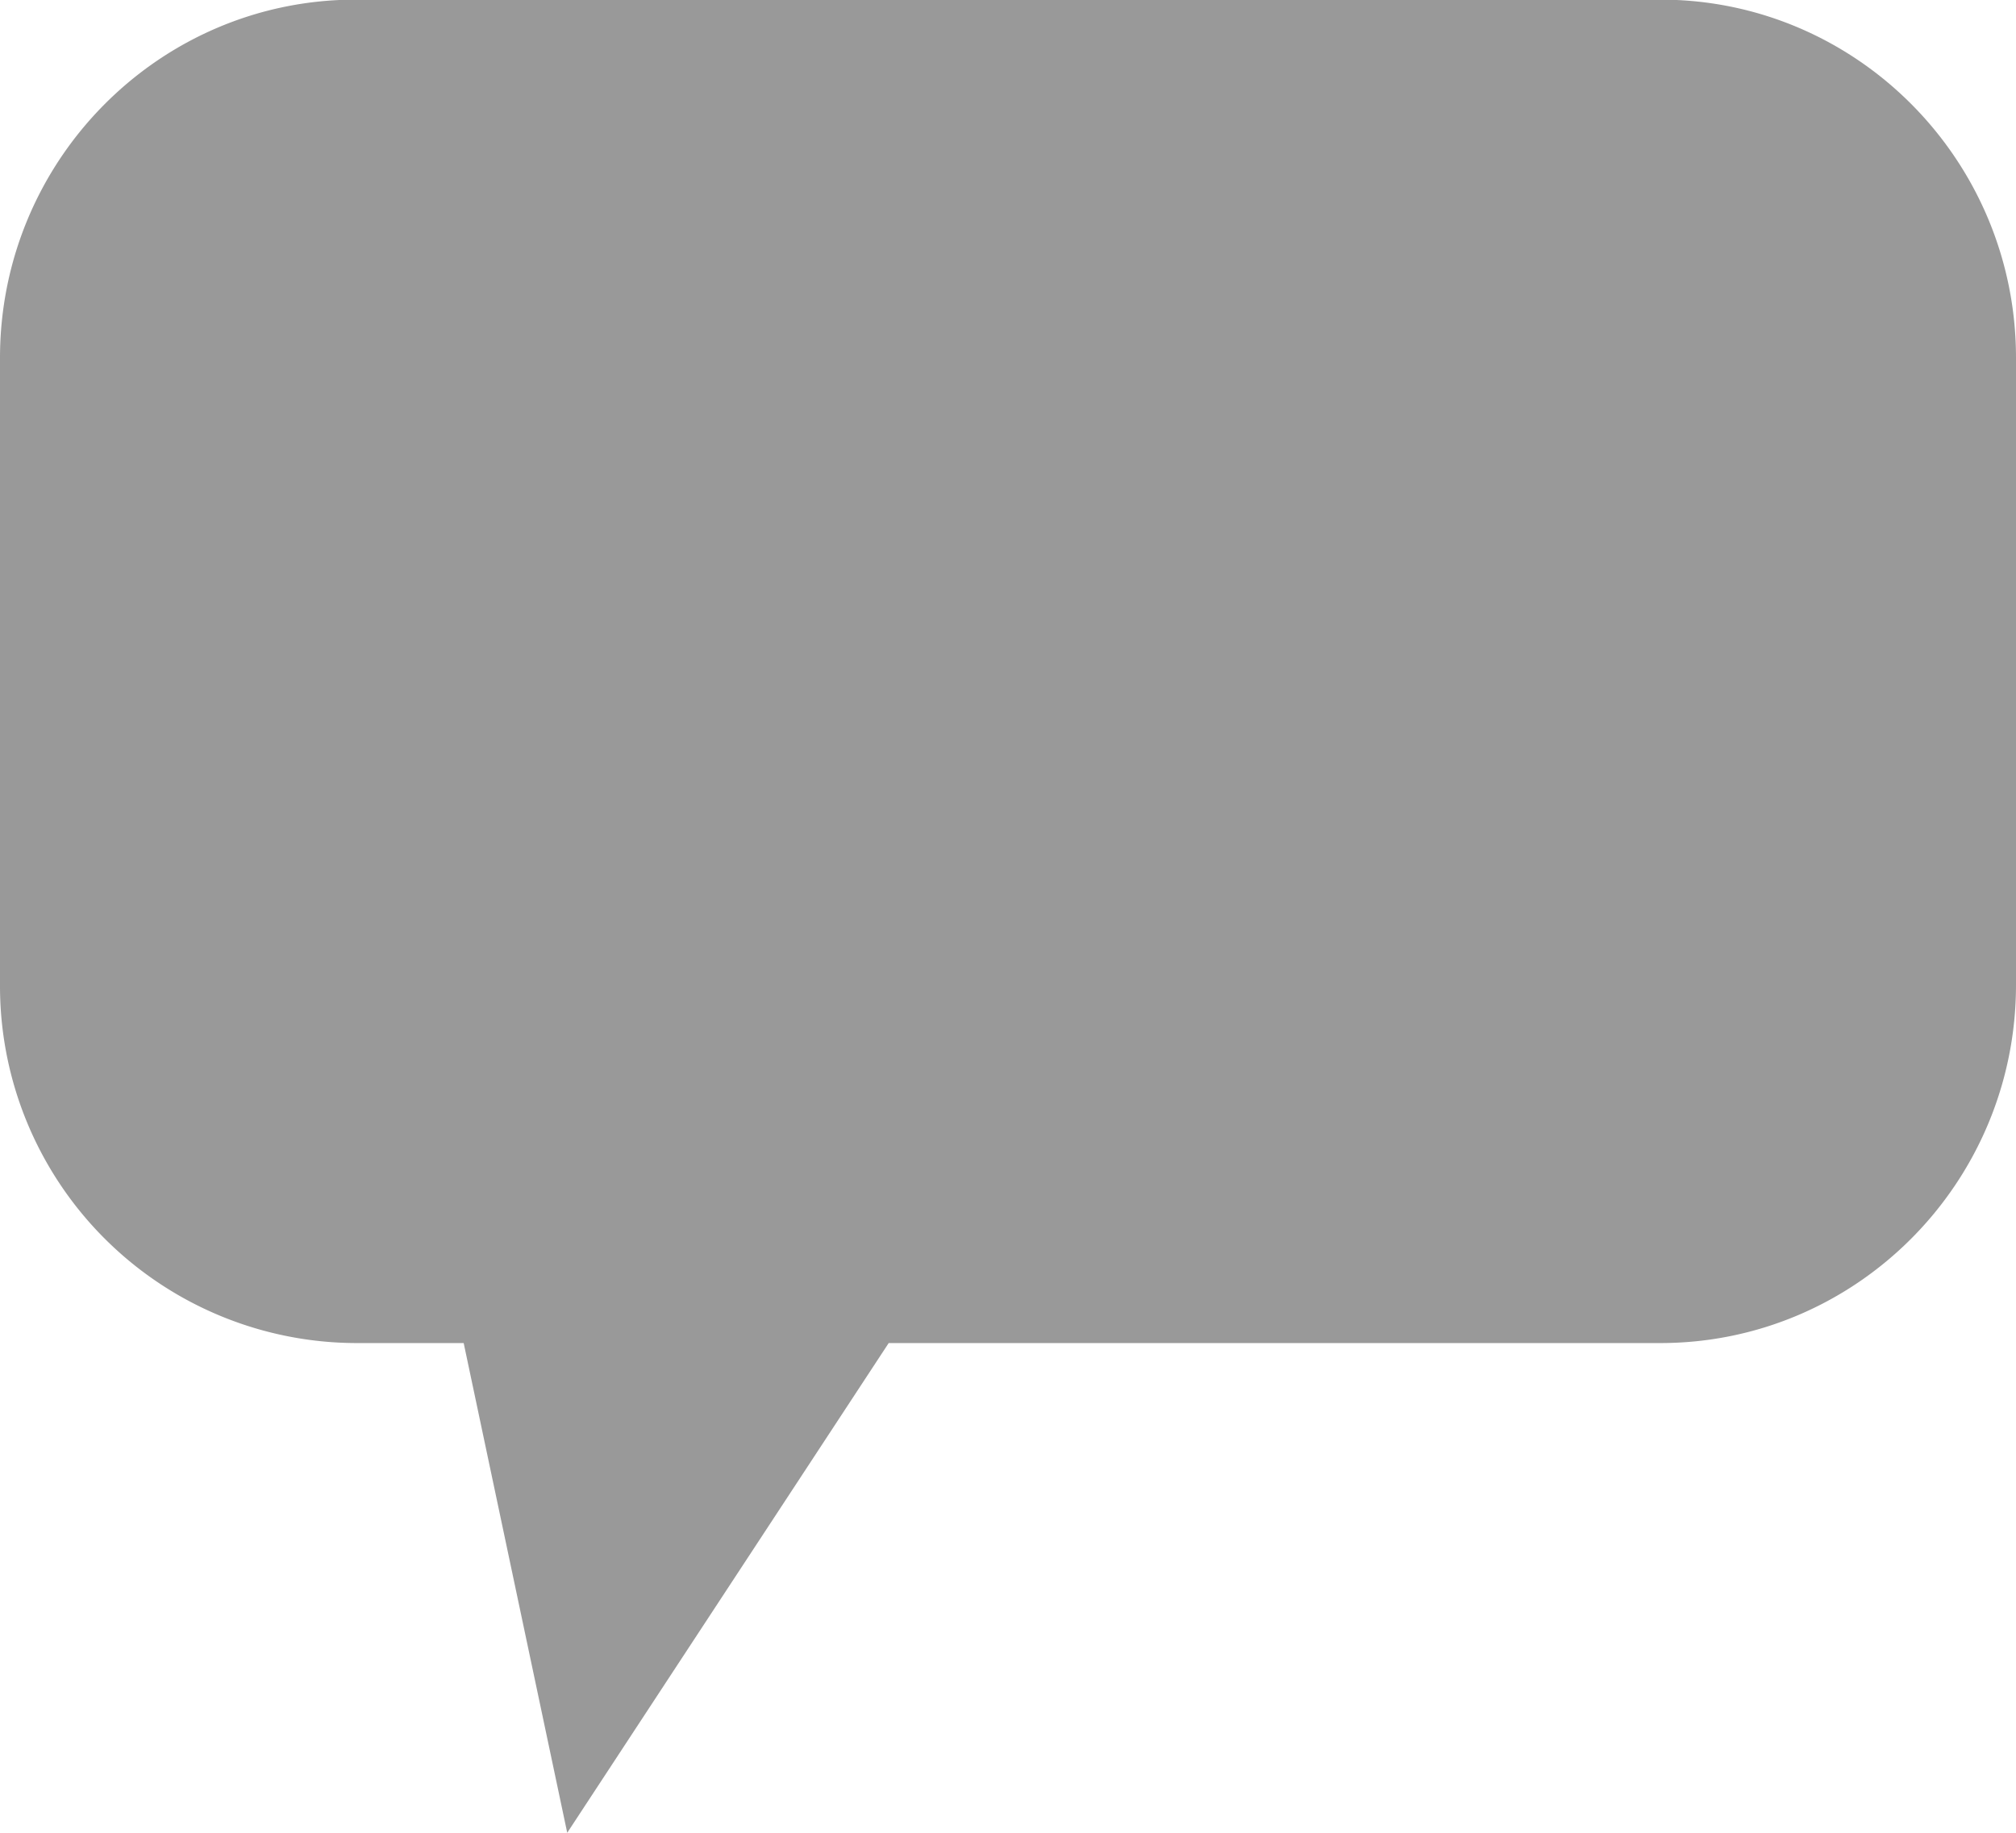 <svg xmlns="http://www.w3.org/2000/svg" width="11" height="10" viewBox="0 0 11 10"><g><g><path fill="#999" d="M1.941-.002H9.06C10.13-.002 11 .873 11 1.953v3.42c0 1.08-.87 1.955-1.941 1.955h-4.21L3.095 10 2.53 7.328h-.589A1.948 1.948 0 0 1 0 5.373v-3.42C0 .873.87-.002 1.941-.002z"/></g></g></svg>
